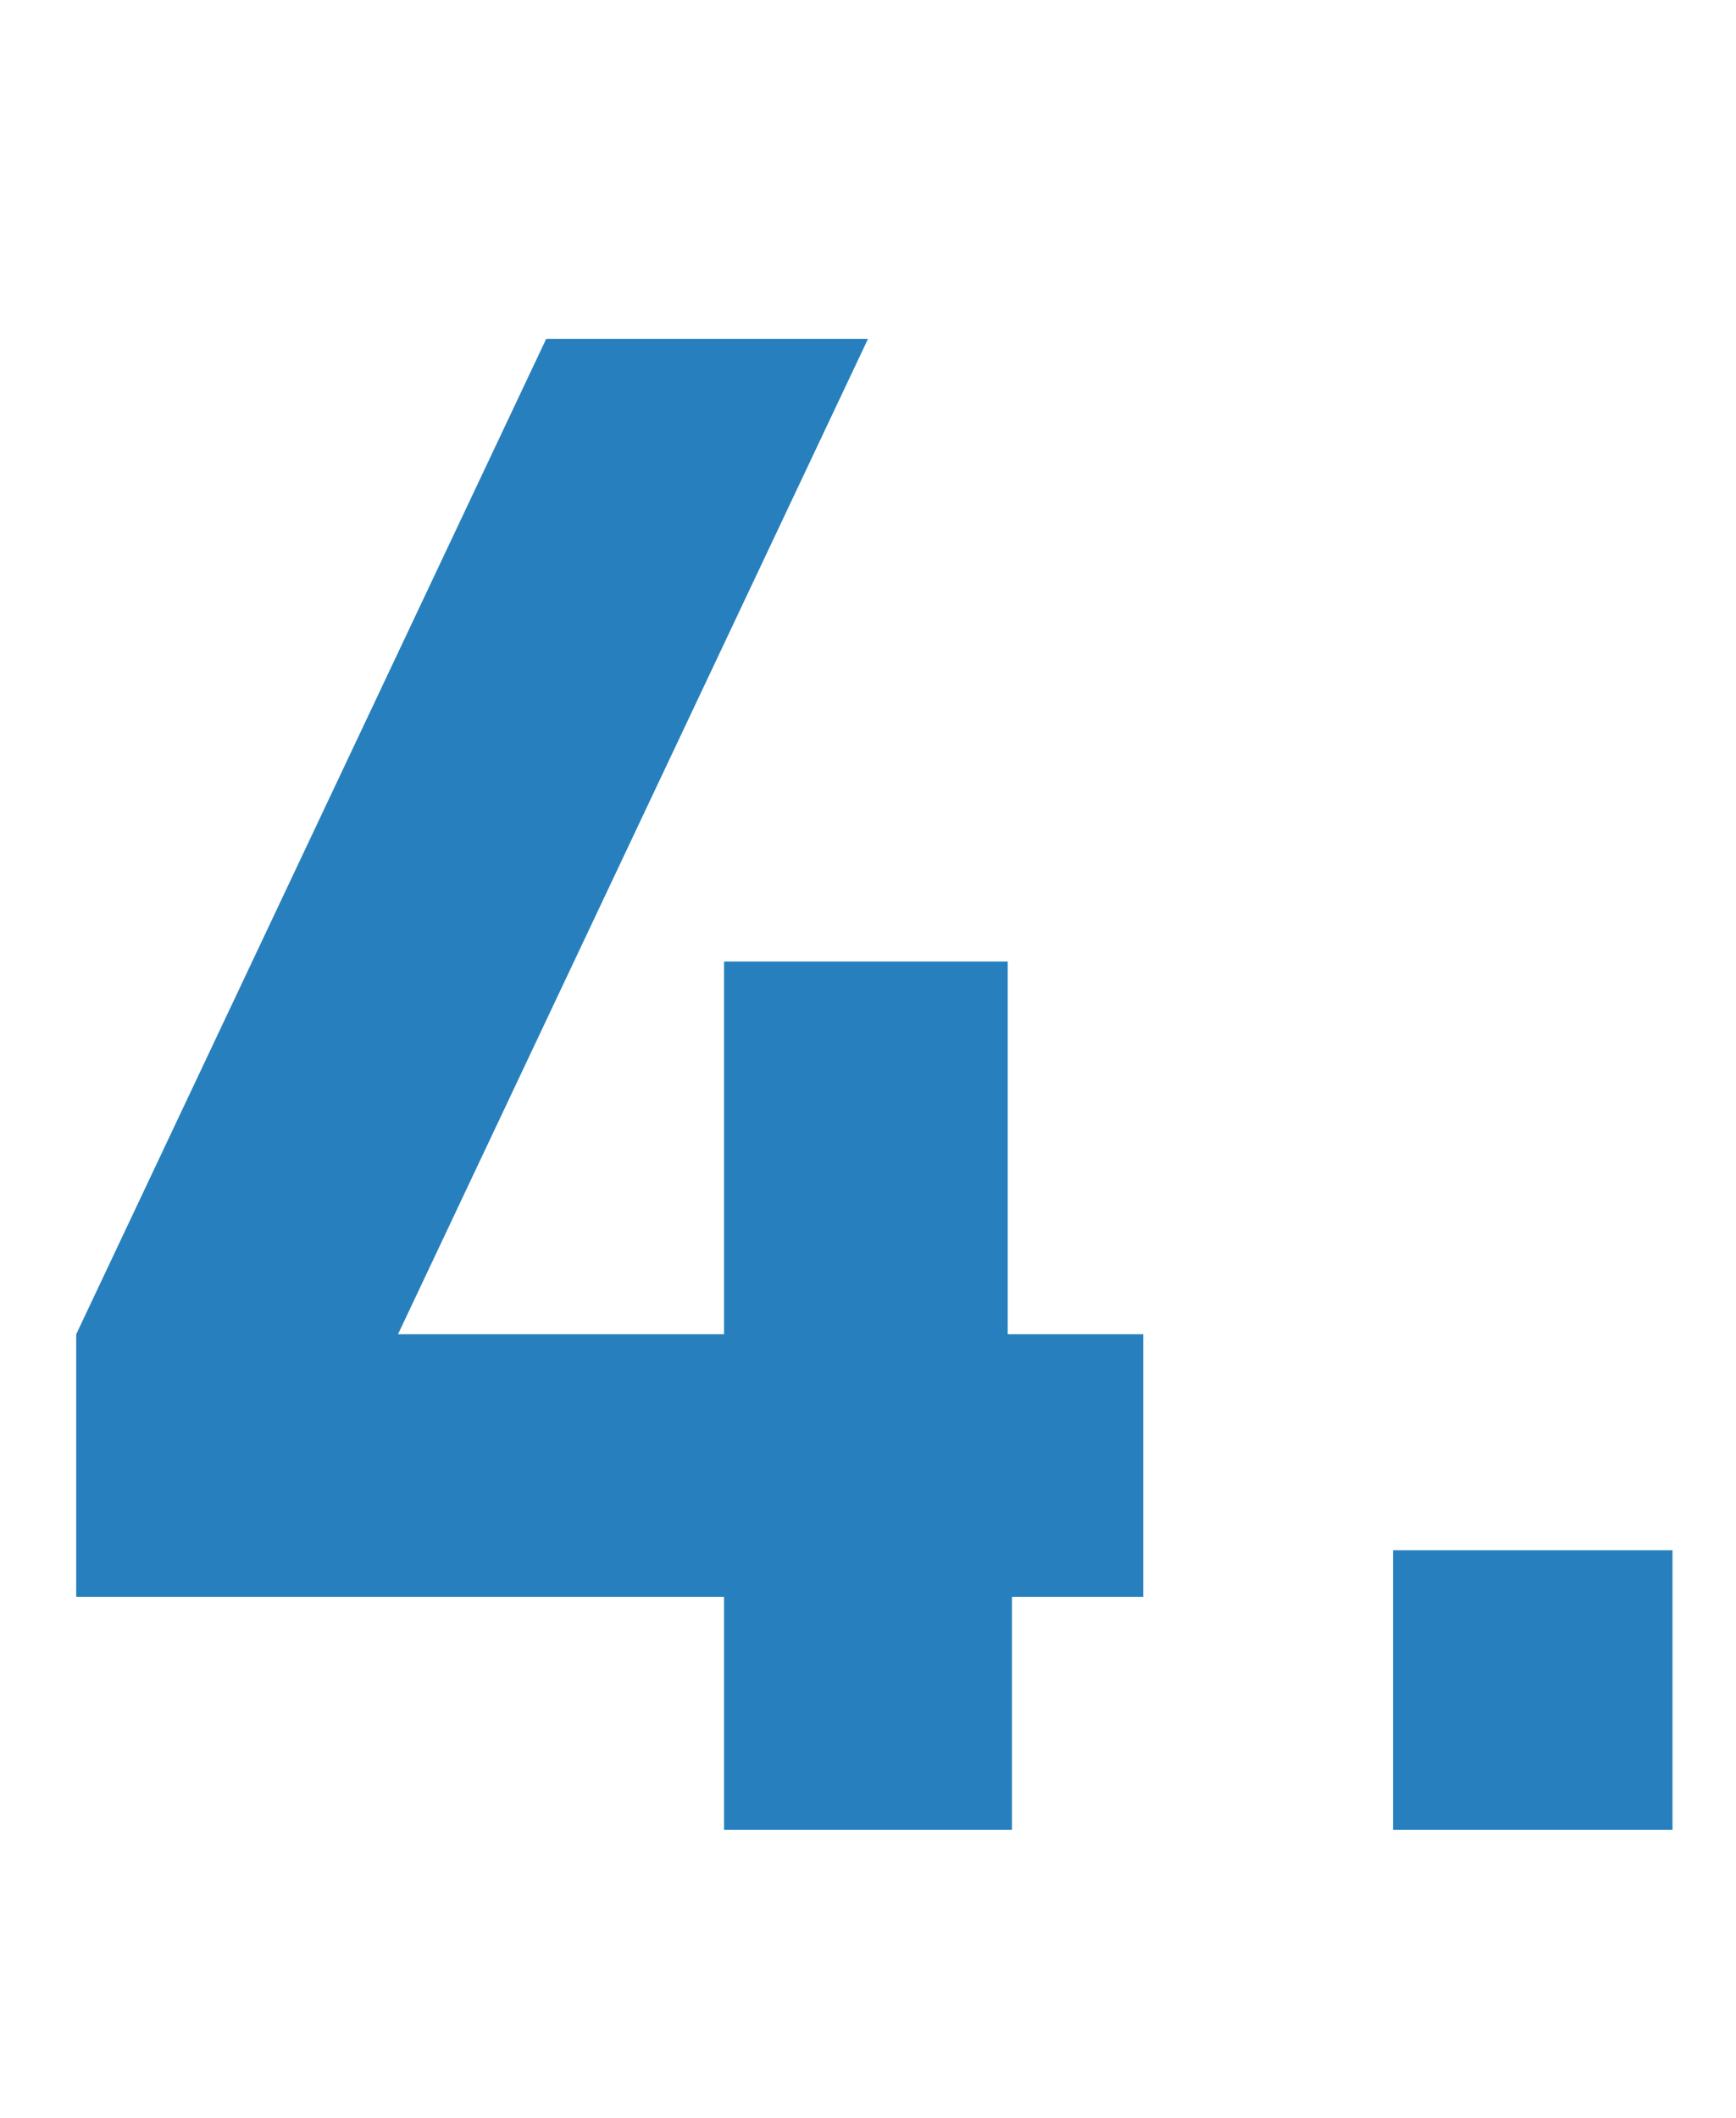 <?xml version="1.0" encoding="utf-8"?>
<!-- Generator: Adobe Illustrator 23.0.2, SVG Export Plug-In . SVG Version: 6.00 Build 0)  -->
<svg version="1.1" id="Layer_1" xmlns="http://www.w3.org/2000/svg" xmlns:xlink="http://www.w3.org/1999/xlink" x="0px" y="0px"
	 viewBox="0 0 41 50" style="enable-background:new 0 0 41 50;" xml:space="preserve">
<style type="text/css">
	.st0{fill:#2780BD;}
</style>
<g>
	<path class="st0" d="M17.1,43.2v-5.5H1.8v-6.2L12.9,8h7.6L9.4,31.5h7.7v-8.8h6.7v8.8H27v6.2h-3.1v5.5H17.1z"/>
	<path class="st0" d="M32.9,43.2v-6.6h6.6v6.6H32.9z"/>
</g>
</svg>
